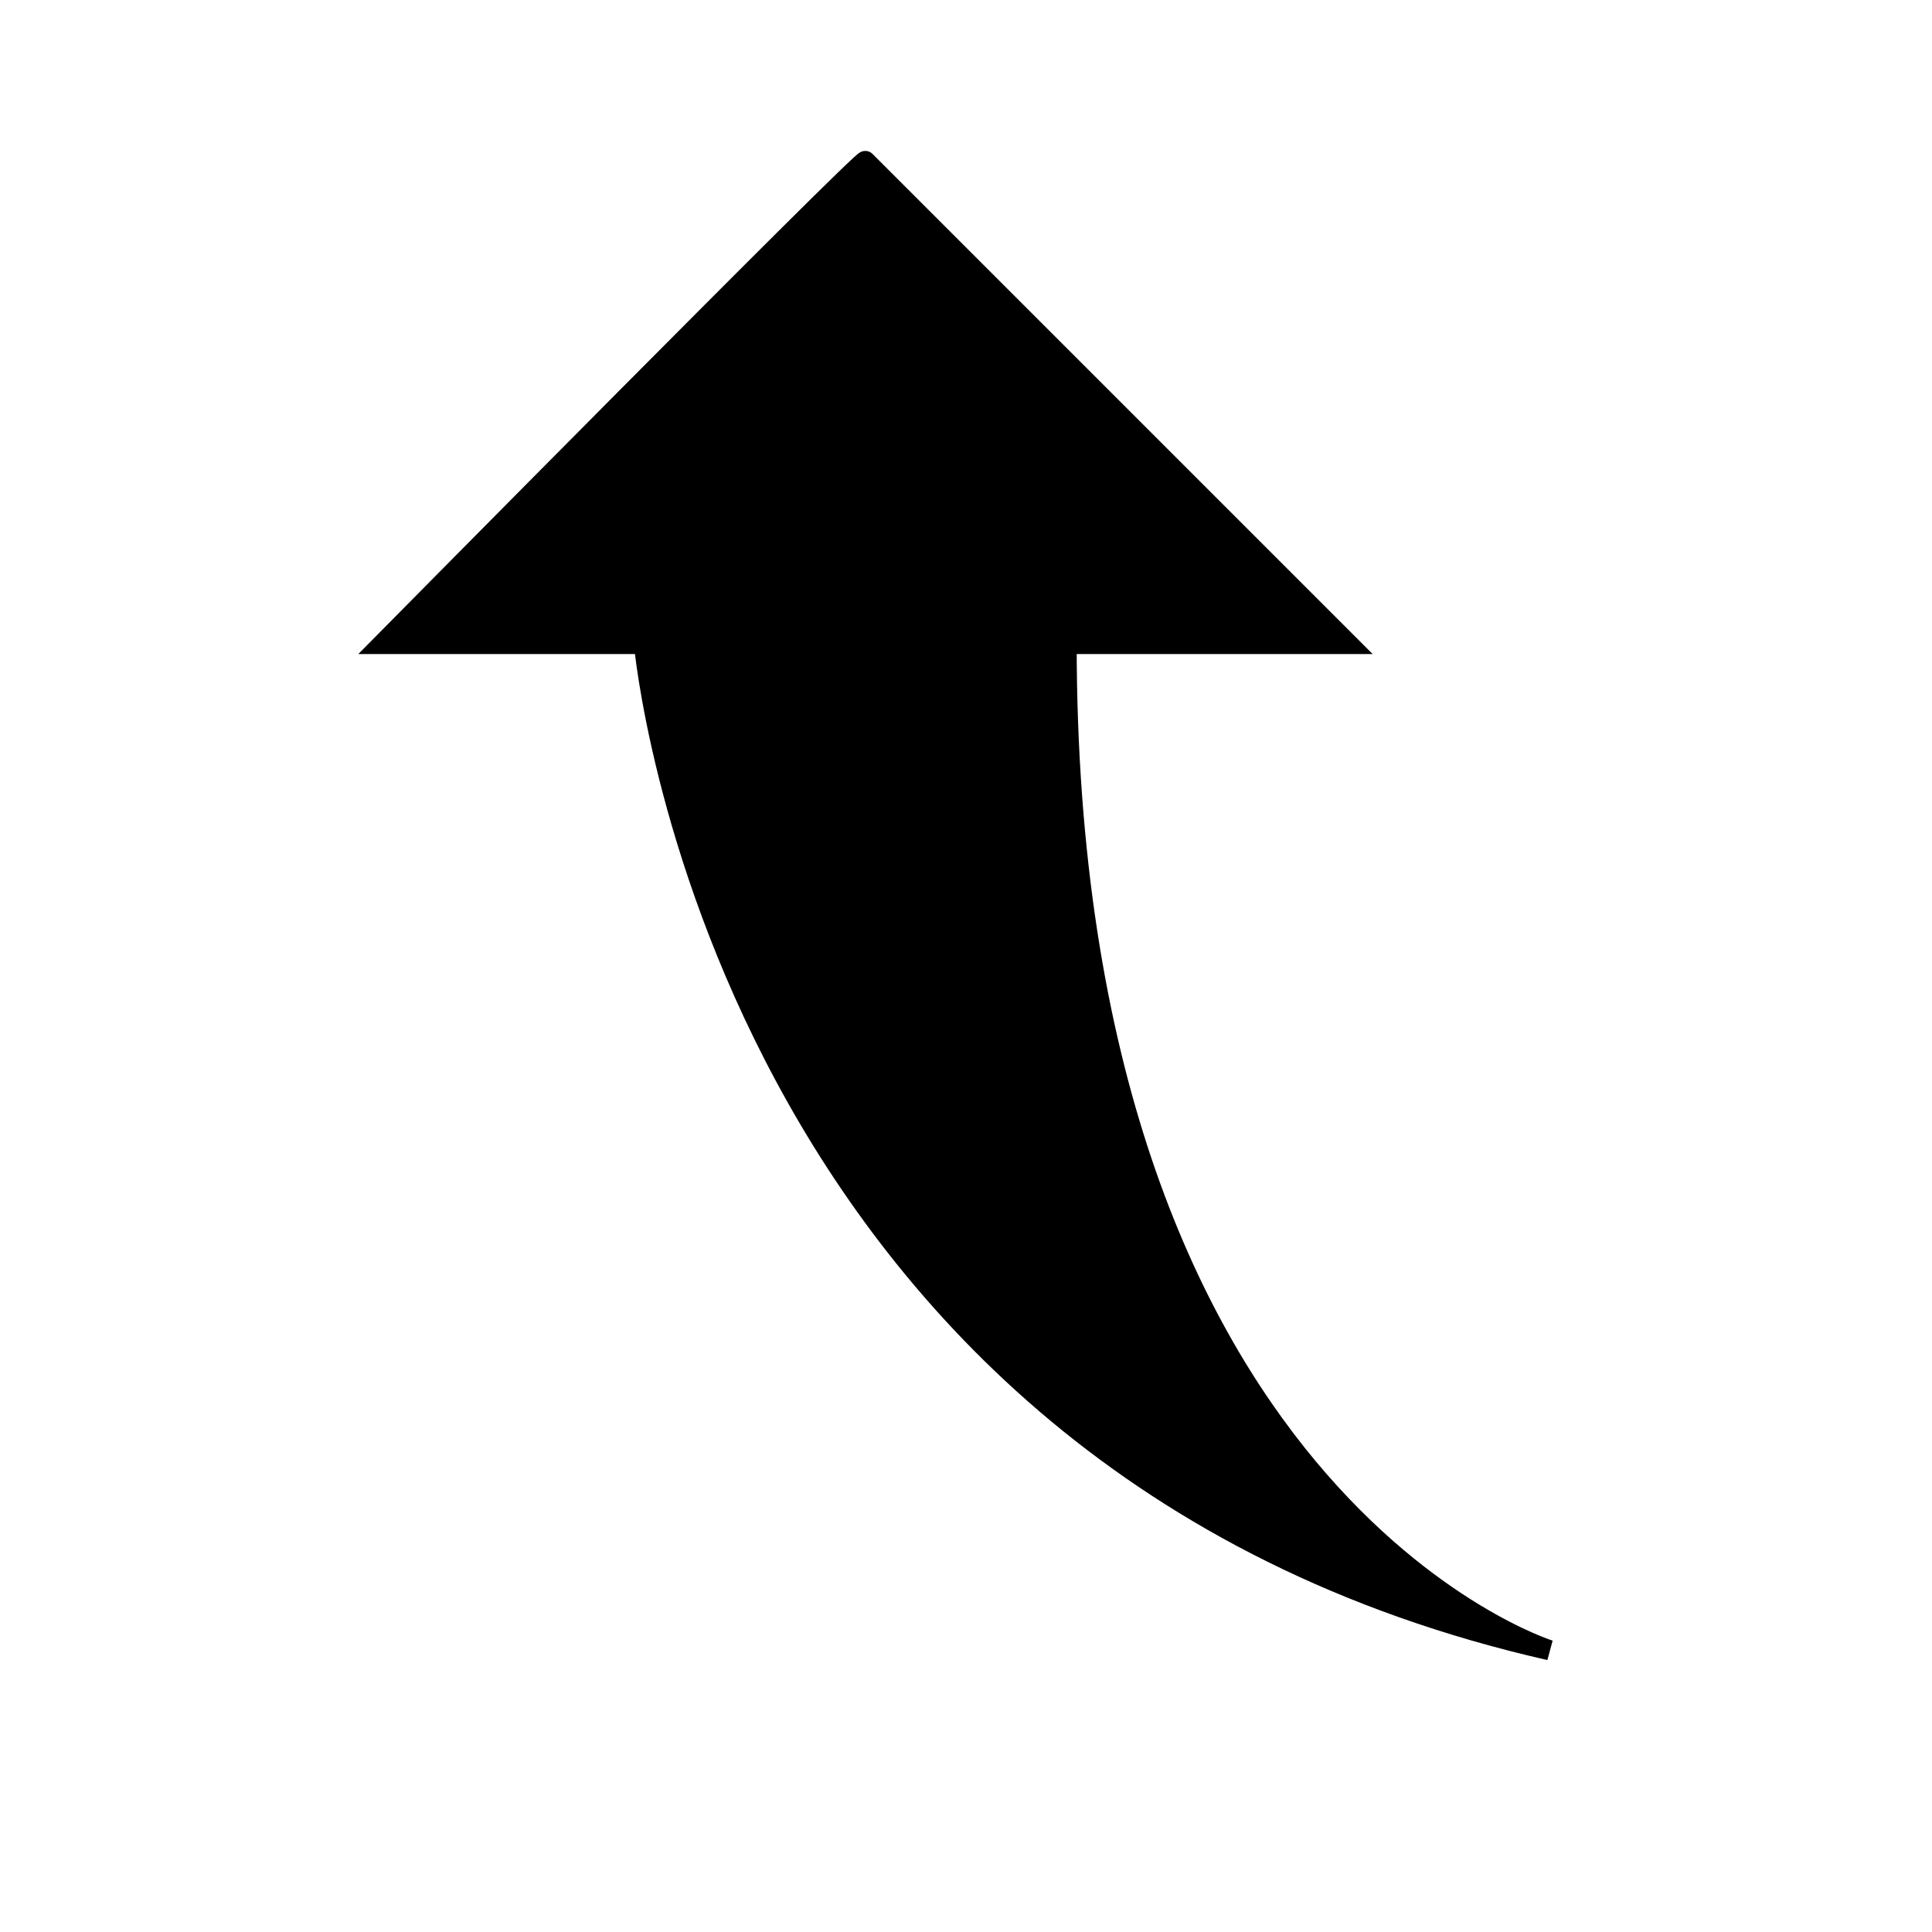 <svg width="317" height="317" xmlns="http://www.w3.org/2000/svg" xmlns:xlink="http://www.w3.org/1999/xlink" xml:space="preserve" overflow="hidden"><defs><clipPath id="clip0"><rect x="12" y="120" width="317" height="317"/></clipPath></defs><g clip-path="url(#clip0)" transform="translate(-12 -120)"><path d="M266.26 390.771C266.26 390.771 187.01 366.005 187.01 225.667L233.24 225.667 153.99 146.417C153.99 145.426 74.74 225.667 74.74 225.667L117.667 225.667C117.667 225.997 129.884 359.731 266.26 390.771Z" stroke="#000000" stroke-width="3.302"/></g></svg>